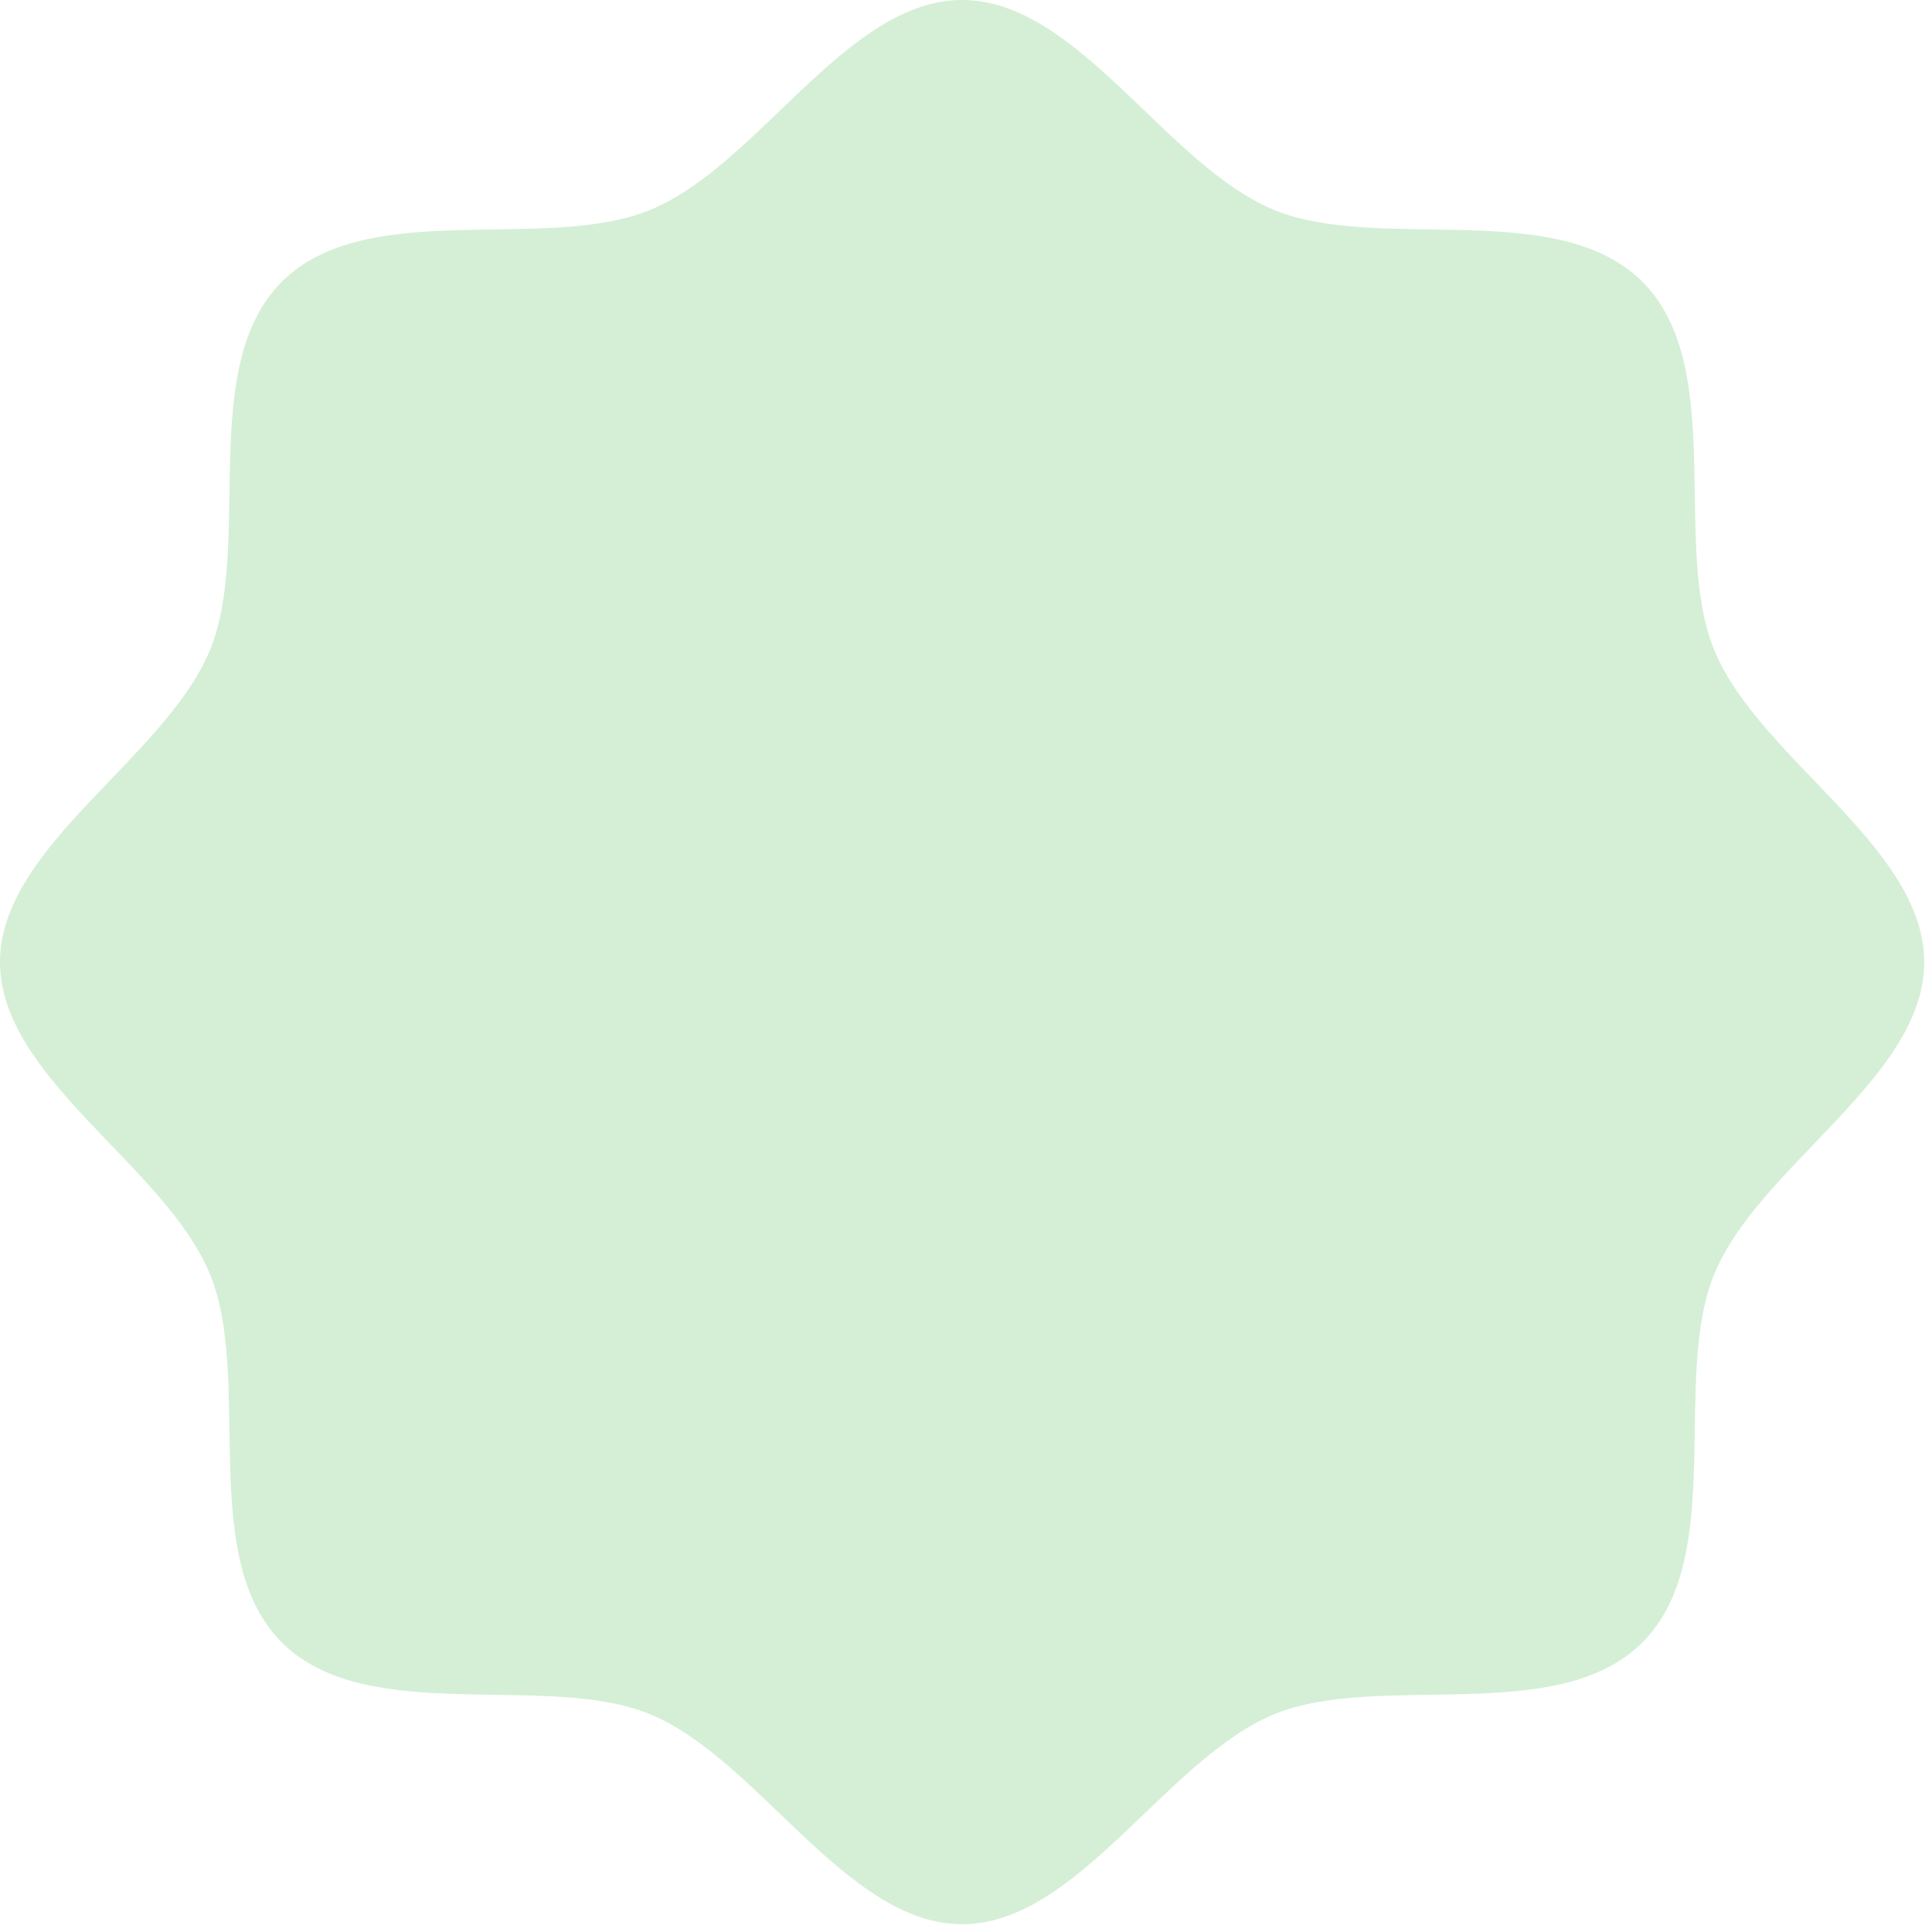 <?xml version="1.0" encoding="utf-8"?>
<svg xmlns="http://www.w3.org/2000/svg" fill="none" height="100%" overflow="visible" preserveAspectRatio="none" style="display: block;" viewBox="0 0 155 155" width="100%">
<path d="M154.375 77.188C154.375 86.472 141.149 93.478 137.542 102.192C134.069 110.593 138.596 124.94 131.768 131.768C124.94 138.596 110.593 134.069 102.192 137.542C93.516 141.149 86.465 154.375 77.188 154.375C67.91 154.375 60.859 141.149 52.183 137.542C43.782 134.069 29.435 138.596 22.607 131.768C15.779 124.94 20.306 110.593 16.833 102.192C13.226 93.516 0 86.465 0 77.188C0 67.91 13.226 60.859 16.833 52.183C20.306 43.789 15.779 29.435 22.607 22.607C29.435 15.779 43.789 20.306 52.183 16.833C60.897 13.226 67.91 0 77.188 0C86.465 0 93.516 13.226 102.192 16.833C110.593 20.306 124.94 15.779 131.768 22.607C138.596 29.435 134.069 43.782 137.542 52.183C141.149 60.897 154.375 67.91 154.375 77.188Z" fill="#29B32F" id="Vector" opacity="0.2"/>
</svg>